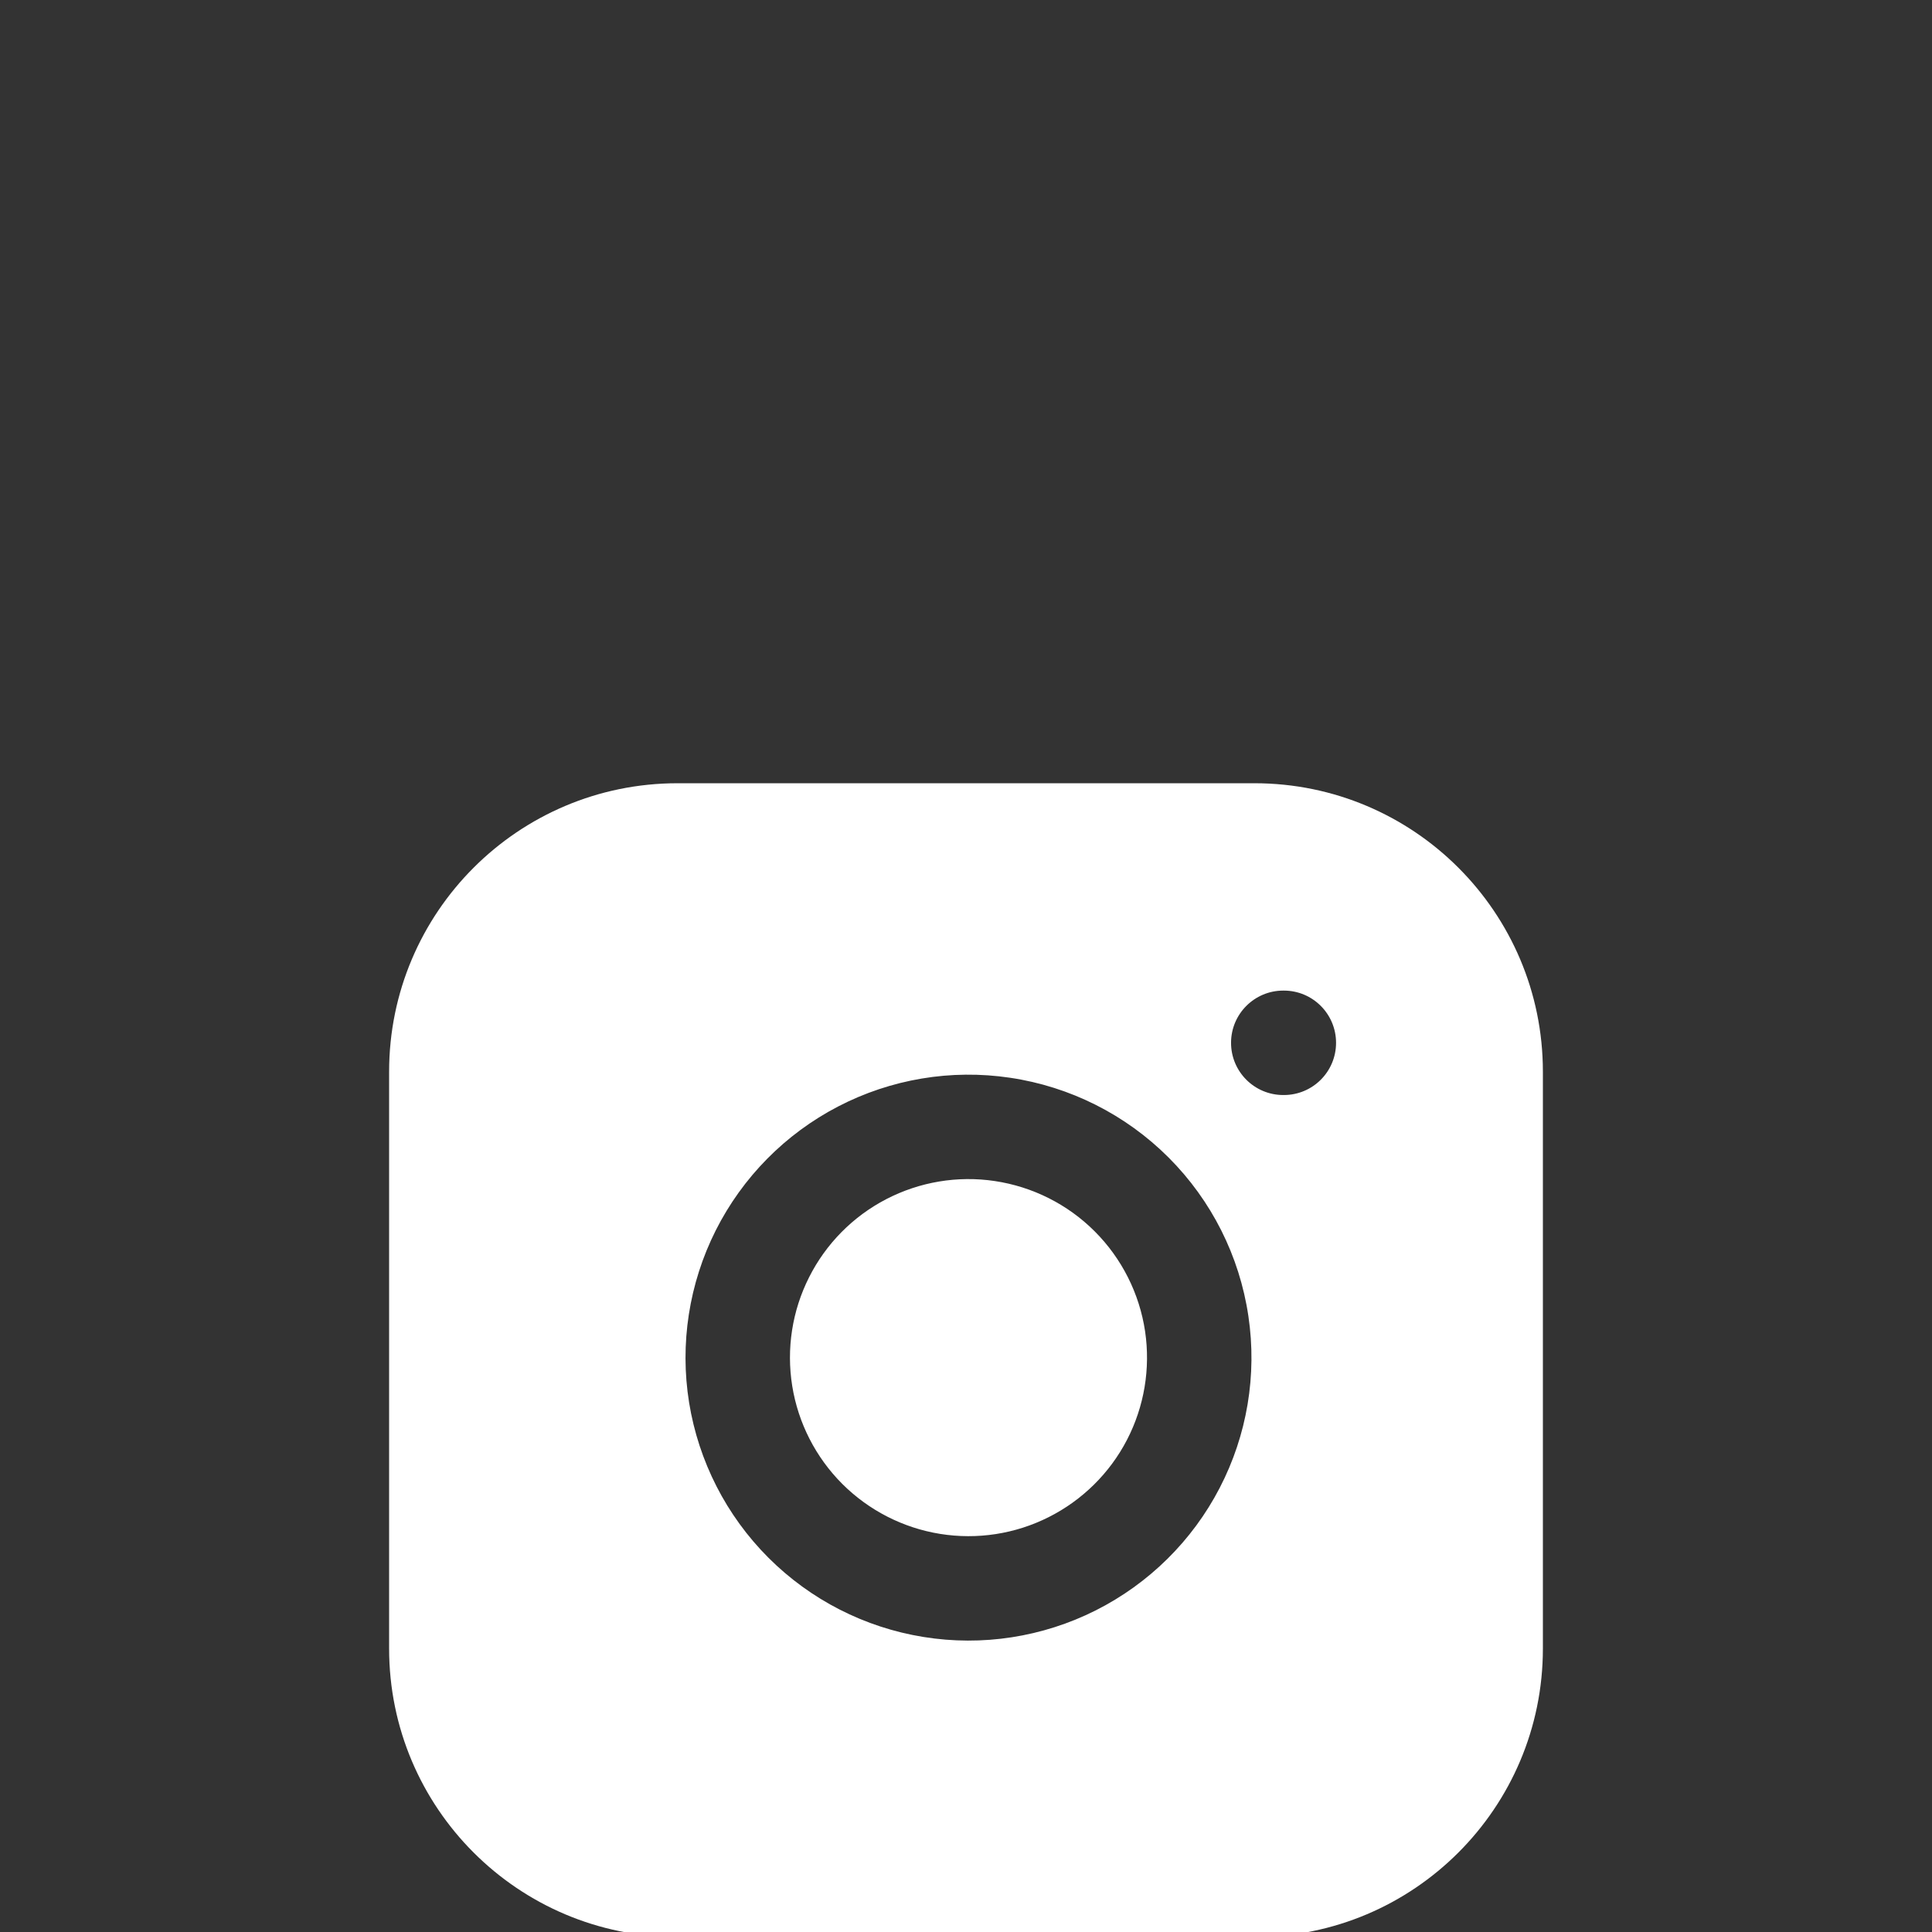 <svg width="37" height="37" viewBox="0 0 37 37" fill="none" xmlns="http://www.w3.org/2000/svg">
<rect x="0" y="0" width="37" height="37" fill="#333333" stroke="none"/>
<g clip-path="url(#clip0_3_3)">
<path fill-rule="evenodd" clip-rule="evenodd" d="M24.024 15H12.976C9.925 15 7.452 17.473 7.452 20.524V31.572C7.452 34.623 9.925 37.096 12.976 37.096H24.024C27.075 37.096 29.548 34.623 29.548 31.572V20.524C29.548 17.473 27.075 15 24.024 15ZM19.049 22.618C18.338 22.512 17.611 22.634 16.973 22.965C16.335 23.296 15.817 23.82 15.494 24.463C15.17 25.105 15.058 25.833 15.172 26.543C15.286 27.253 15.622 27.909 16.13 28.418C16.639 28.926 17.295 29.262 18.005 29.376C18.715 29.49 19.443 29.378 20.085 29.054C20.727 28.731 21.252 28.213 21.583 27.575C21.914 26.936 22.035 26.21 21.93 25.498C21.822 24.773 21.484 24.101 20.965 23.582C20.447 23.064 19.775 22.726 19.049 22.618ZM16.052 21.19C17.064 20.665 18.215 20.472 19.343 20.64C20.493 20.81 21.558 21.346 22.38 22.168C23.202 22.99 23.738 24.055 23.908 25.205C24.076 26.333 23.883 27.484 23.358 28.496C22.833 29.508 22.002 30.328 20.984 30.841C19.966 31.353 18.812 31.532 17.687 31.35C16.561 31.169 15.522 30.638 14.716 29.832C13.91 29.026 13.379 27.986 13.197 26.861C13.016 25.736 13.195 24.582 13.707 23.564C14.22 22.546 15.04 21.715 16.052 21.19ZM24.576 18.971C24.024 18.971 23.576 19.419 23.576 19.971C23.576 20.524 24.024 20.971 24.576 20.971H24.587C25.14 20.971 25.587 20.524 25.587 19.971C25.587 19.419 25.14 18.971 24.587 18.971H24.576Z" fill="white"/>
</g>
<defs>
<clipPath id="clip0_3_3">
<rect width="36" height="37" fill="white" transform="translate(0.5)"/>
</clipPath>
</defs>
</svg>
